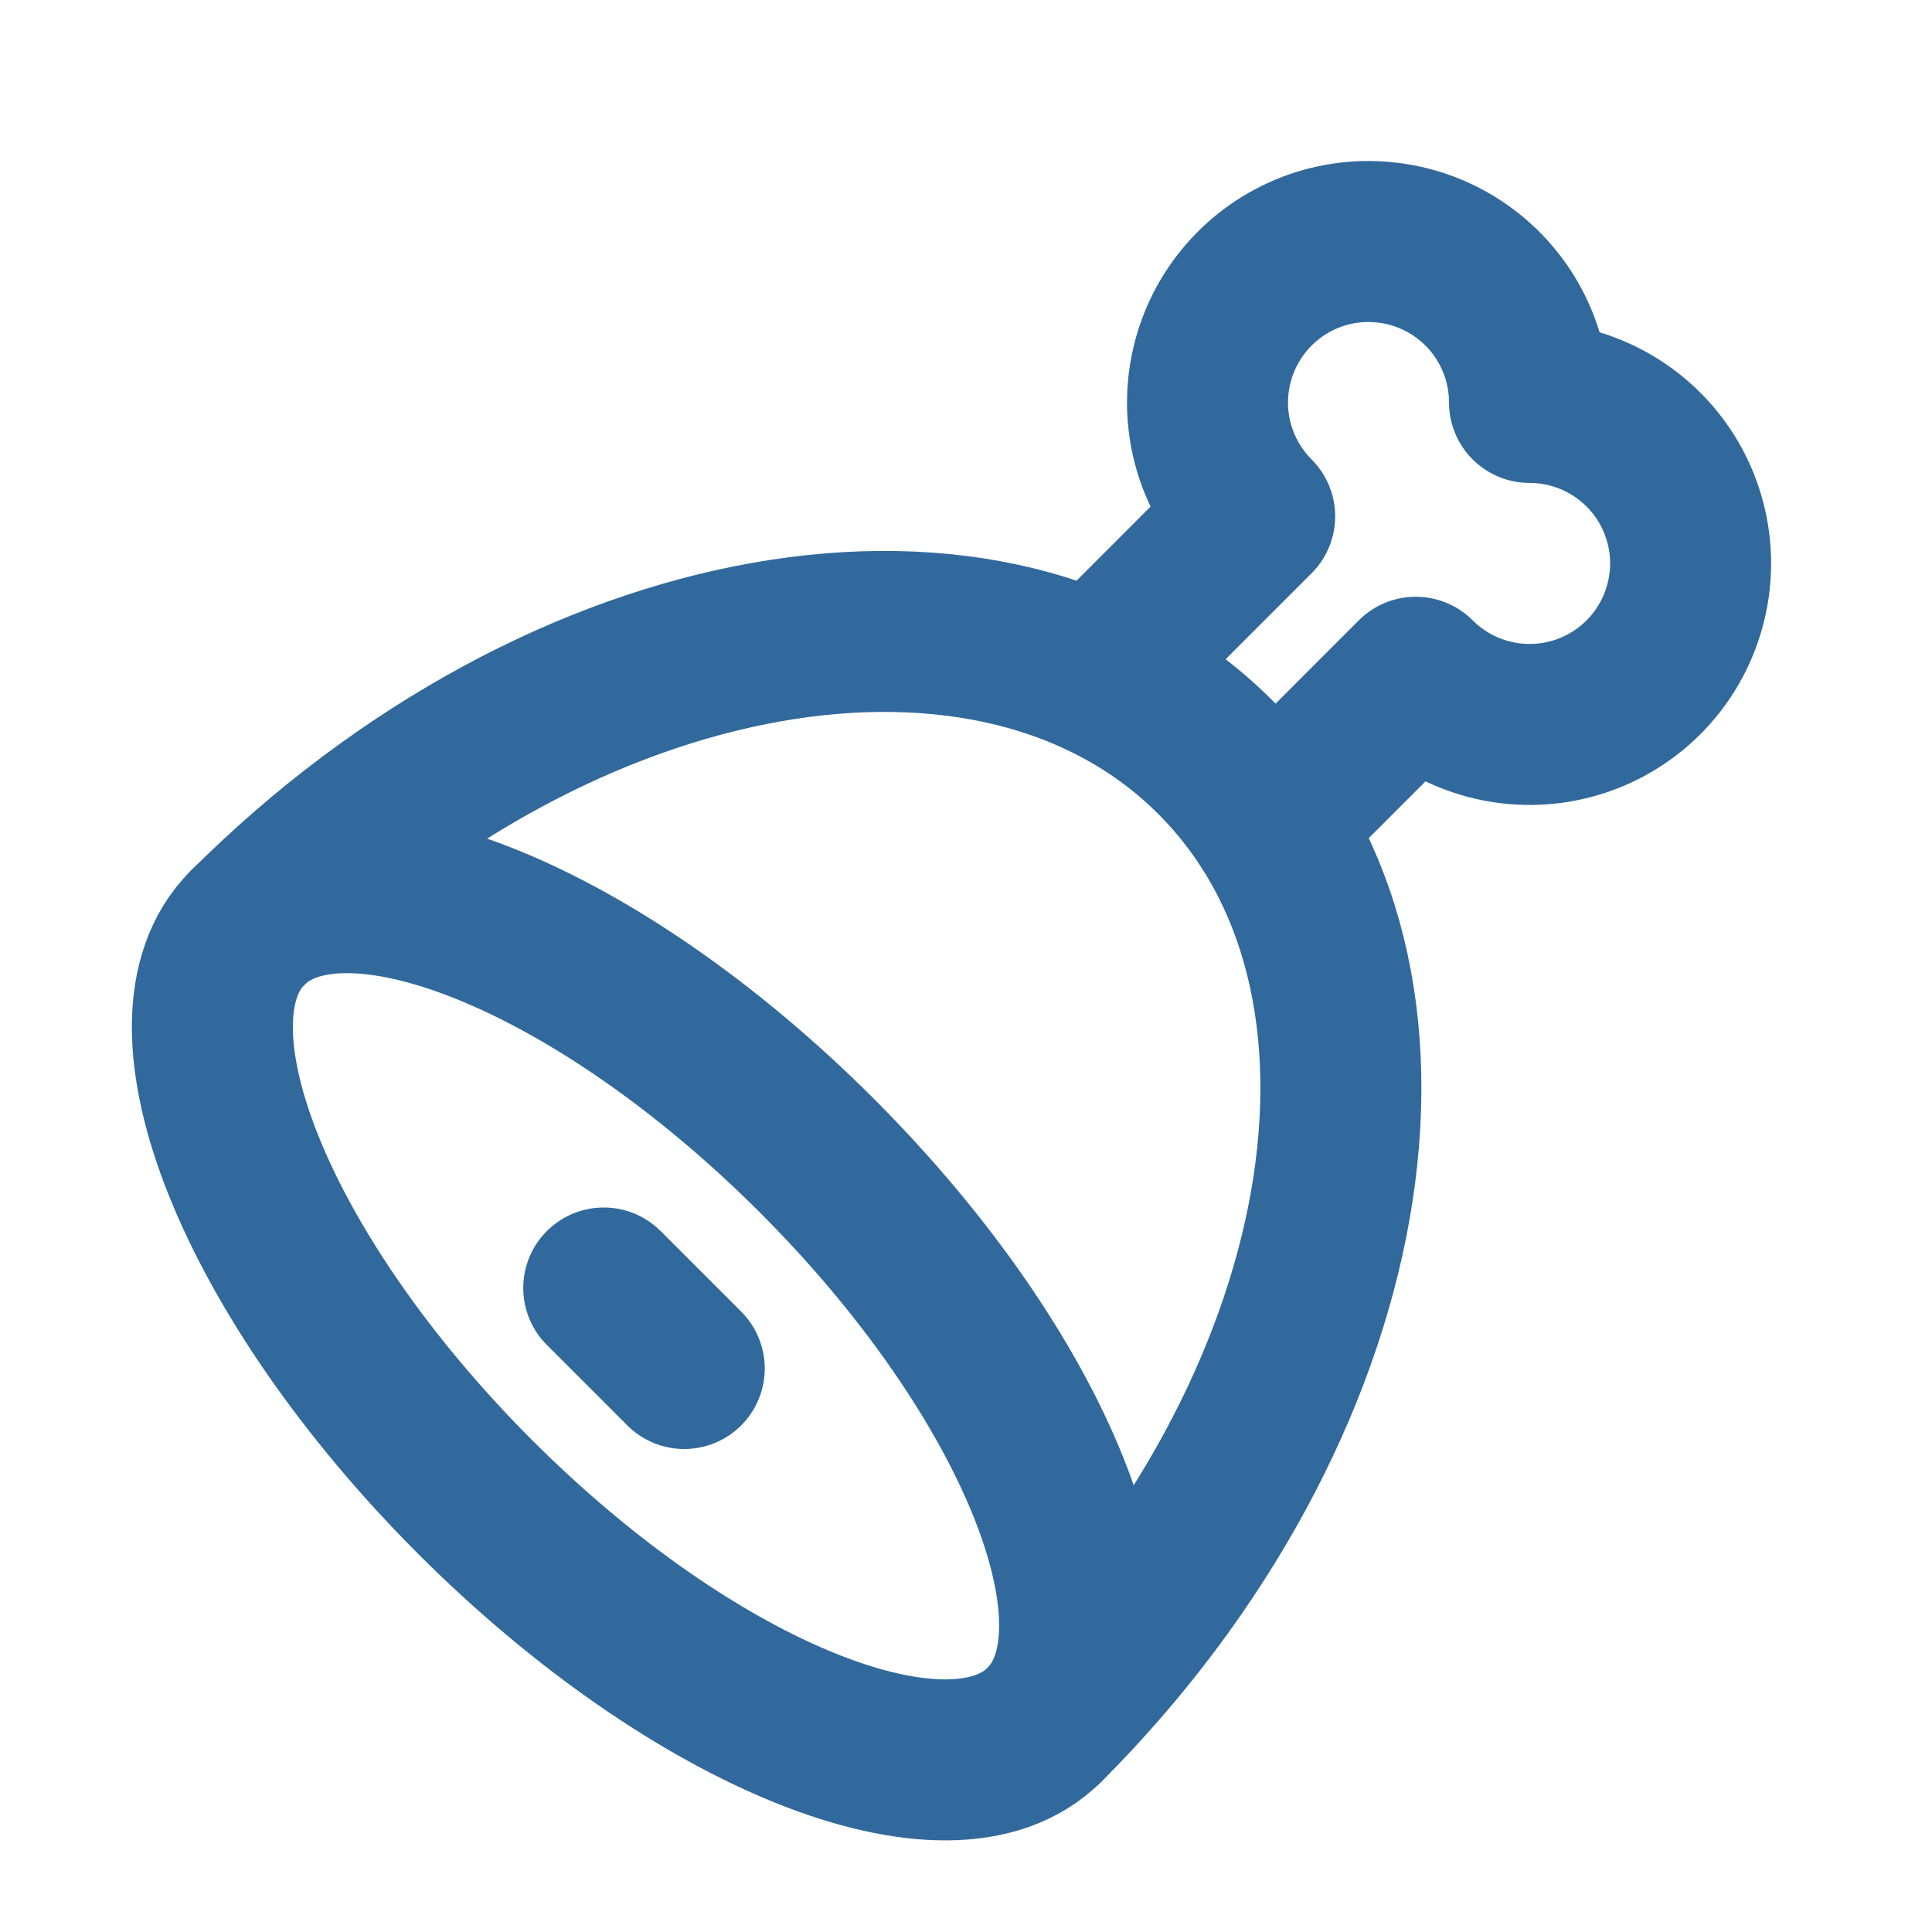 <svg xmlns="http://www.w3.org/2000/svg" width="24" height="24" viewBox="0 0 24 24" fill="none"><g clip-path="url(#clip0_172_4035)"><path d="M13.62 8.381L15.586 6.414C15.354 6.182 15.182 5.896 15.086 5.581C14.991 5.266 14.974 4.933 15.039 4.61C15.103 4.288 15.245 3.986 15.454 3.732C15.662 3.477 15.931 3.278 16.234 3.152C16.538 3.026 16.868 2.977 17.196 3.01C17.523 3.042 17.837 3.154 18.111 3.337C18.384 3.519 18.609 3.767 18.764 4.057C18.919 4.347 19 4.671 19 4.999C19.329 4.999 19.653 5.08 19.943 5.235C20.233 5.39 20.481 5.614 20.664 5.887C20.847 6.161 20.959 6.475 20.992 6.803C21.024 7.13 20.975 7.46 20.849 7.764C20.724 8.068 20.525 8.336 20.271 8.545C20.016 8.754 19.715 8.897 19.392 8.961C19.069 9.025 18.736 9.009 18.421 8.913C18.106 8.818 17.82 8.646 17.587 8.413L15.767 10.234" stroke="#31699D" stroke-width="2" stroke-linecap="round" stroke-linejoin="round"></path><path d="M5.903 18.597C8.637 21.33 11.803 22.597 12.975 21.425C14.146 20.253 12.88 17.088 10.146 14.354C7.412 11.62 4.247 10.354 3.075 11.526C1.903 12.697 3.17 15.863 5.903 18.597Z" stroke="#31699D" stroke-width="2" stroke-linecap="round" stroke-linejoin="round"></path><path d="M7.5 16L8.5 17" stroke="#31699D" stroke-width="2" stroke-linecap="round" stroke-linejoin="round"></path><path d="M12.975 21.426C16.88 17.52 17.83 12.138 15.096 9.405C12.363 6.671 6.981 7.621 3.076 11.526" stroke="#31699D" stroke-width="2" stroke-linecap="round" stroke-linejoin="round"></path></g><defs><clipPath id="clip0_172_4035"><rect width="24" height="24" fill="white"></rect></clipPath></defs></svg>